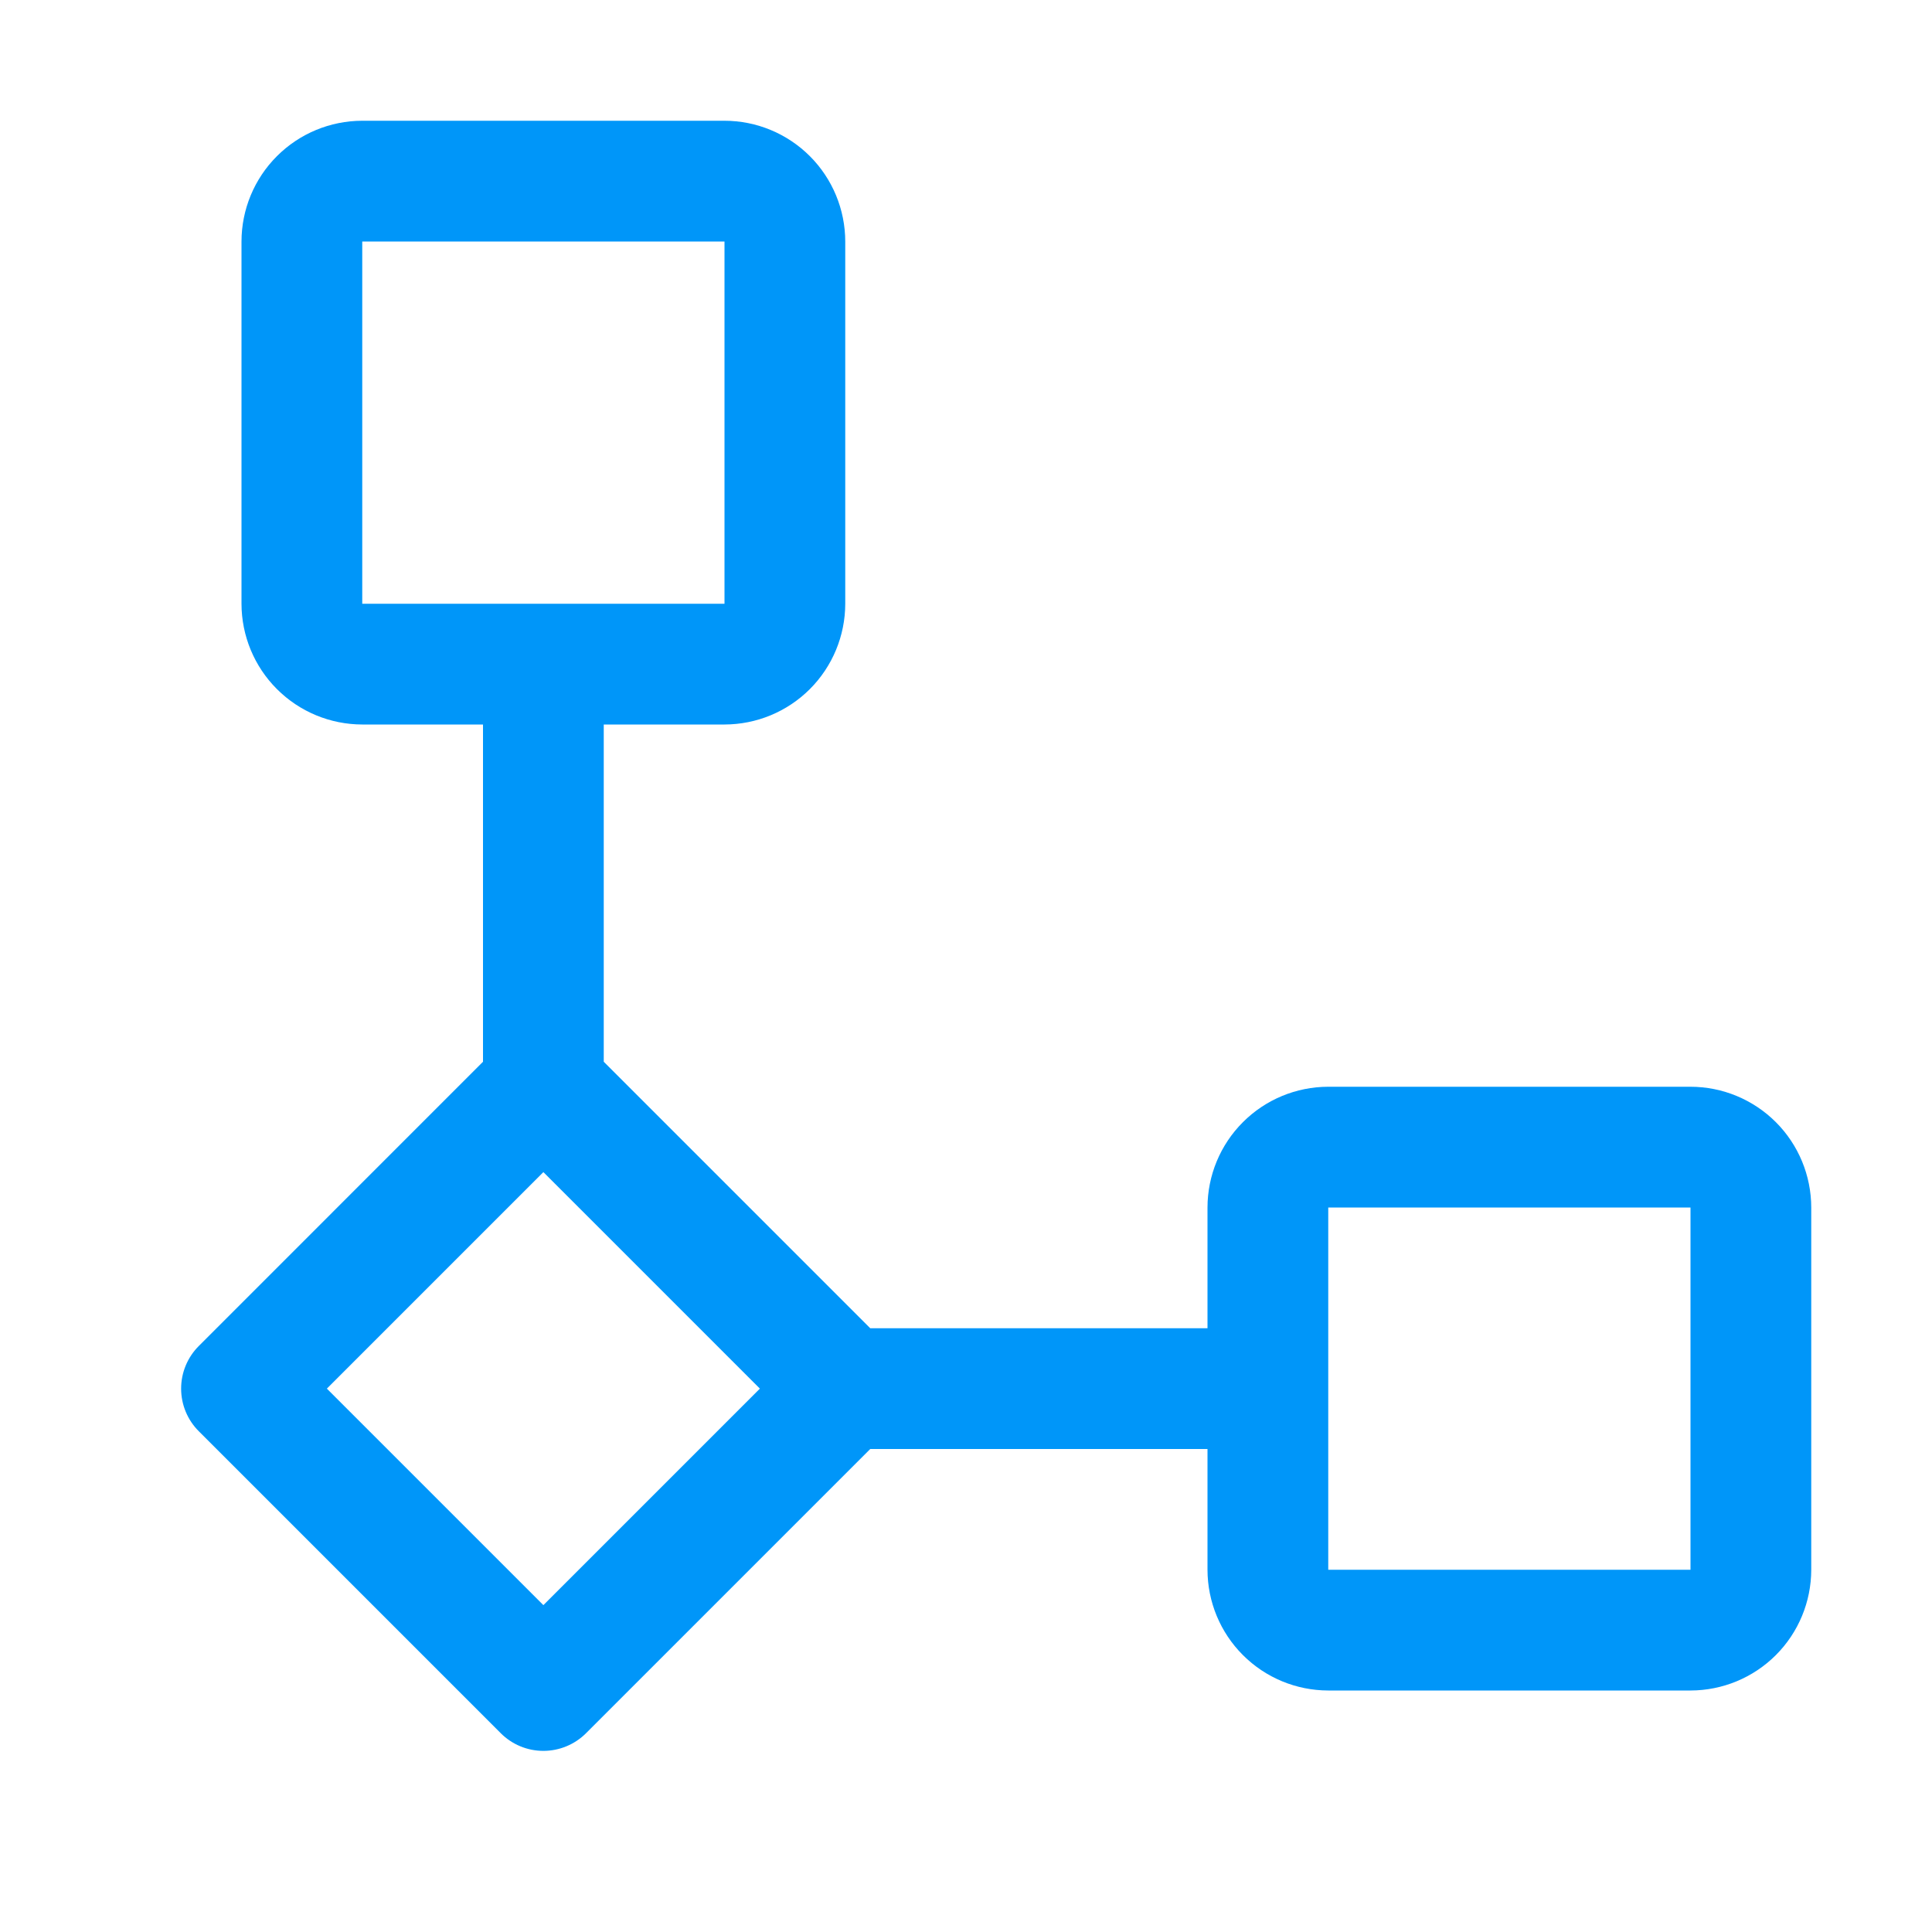 <svg width="48" height="48" viewBox="0 0 48 48" fill="none" xmlns="http://www.w3.org/2000/svg">
<path d="M42 27H33C32.205 27.001 31.442 27.317 30.88 27.88C30.317 28.442 30.001 29.205 30 30V33H21.621L15 26.379V18H18C18.796 17.999 19.558 17.683 20.121 17.12C20.683 16.558 20.999 15.795 21 15V6C20.999 5.205 20.683 4.442 20.121 3.88C19.558 3.317 18.796 3.001 18 3H9C8.205 3.001 7.442 3.317 6.88 3.88C6.317 4.442 6.001 5.205 6 6V15C6.001 15.795 6.317 16.558 6.88 17.12C7.442 17.683 8.205 17.999 9 18H12V26.379L4.94 33.44C4.658 33.721 4.5 34.102 4.5 34.5C4.5 34.898 4.658 35.279 4.94 35.56L12.44 43.06C12.721 43.342 13.102 43.5 13.5 43.5C13.898 43.5 14.279 43.342 14.561 43.06L21.621 36H30V39C30.001 39.795 30.317 40.558 30.88 41.12C31.442 41.683 32.205 41.999 33 42H42C42.796 41.999 43.558 41.683 44.121 41.12C44.683 40.558 44.999 39.795 45 39V30C44.999 29.205 44.683 28.442 44.121 27.88C43.558 27.317 42.796 27.001 42 27ZM9 6H18V15H9V6ZM13.5 39.879L8.121 34.5L13.5 29.121L18.879 34.5L13.5 39.879ZM33 39V30H42V39H33Z" fill="#0096F9"/>
</svg>
